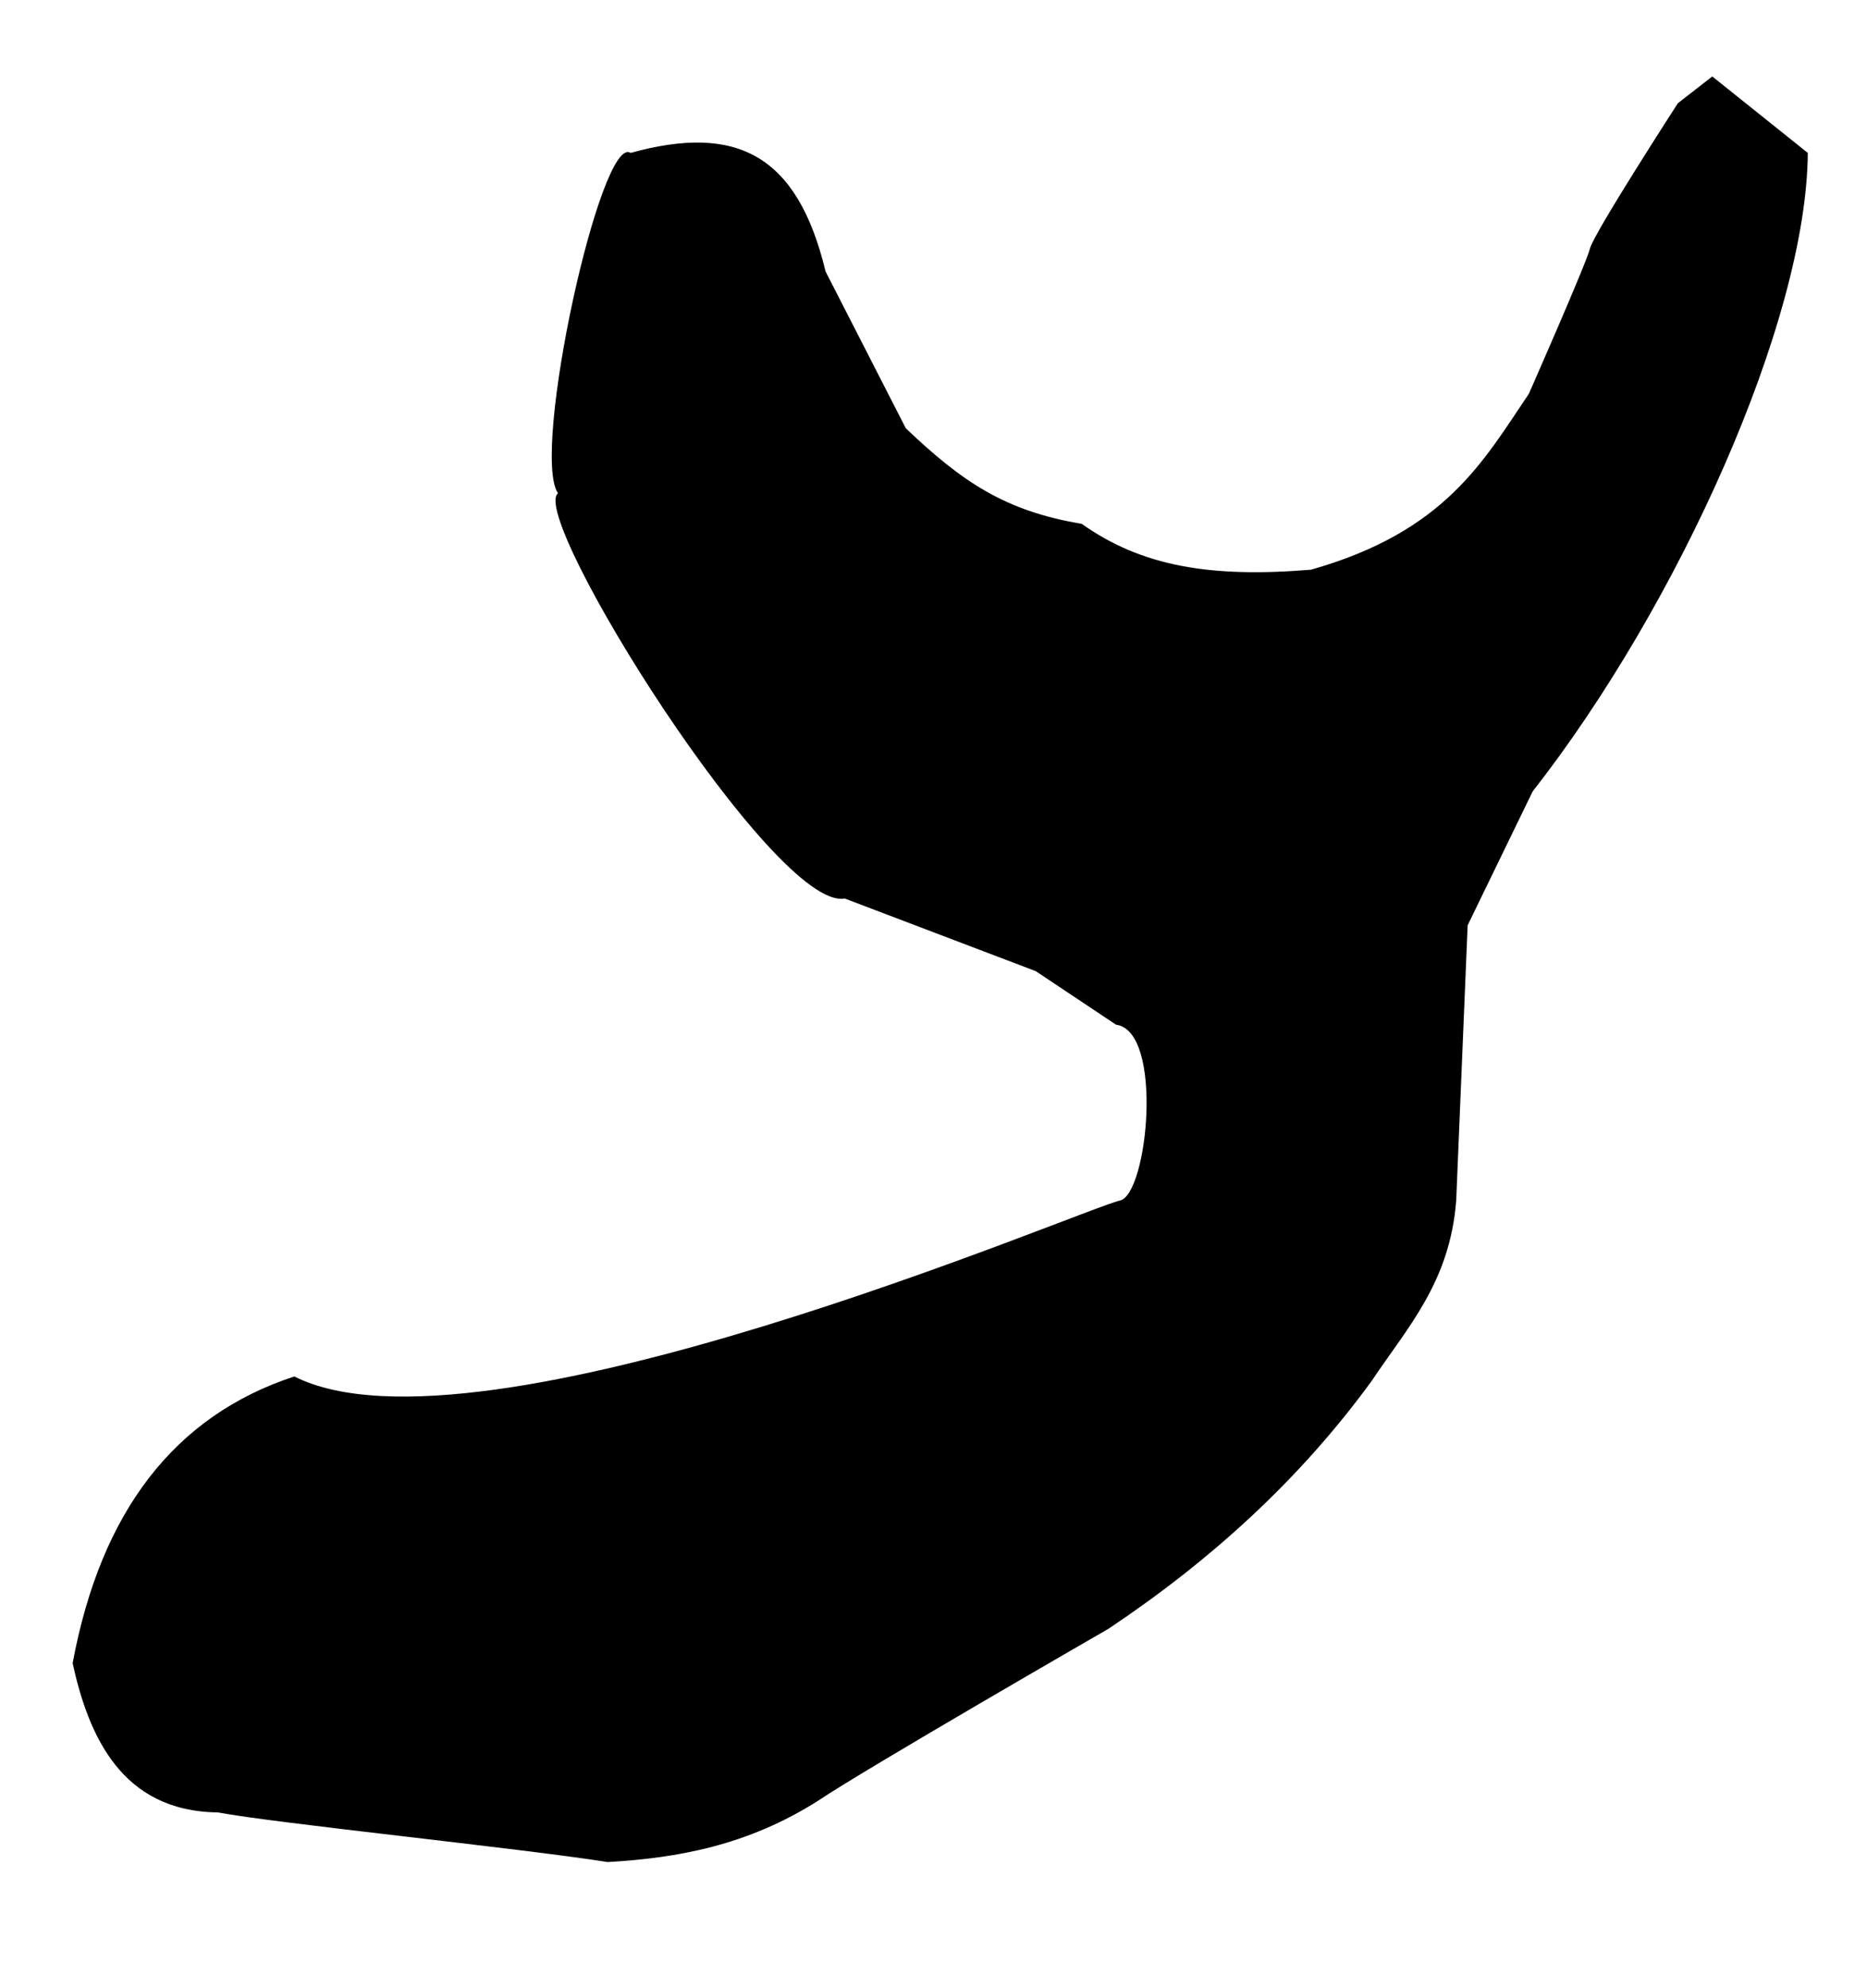 <?xml version="1.0" encoding="UTF-8" standalone="no"?>
<!-- Created with Inkscape (http://www.inkscape.org/) -->
<svg
   xmlns:dc="http://purl.org/dc/elements/1.1/"
   xmlns:cc="http://web.resource.org/cc/"
   xmlns:rdf="http://www.w3.org/1999/02/22-rdf-syntax-ns#"
   xmlns:svg="http://www.w3.org/2000/svg"
   xmlns="http://www.w3.org/2000/svg"
   xmlns:sodipodi="http://sodipodi.sourceforge.net/DTD/sodipodi-0.dtd"
   xmlns:inkscape="http://www.inkscape.org/namespaces/inkscape"
   id="svg2"
   sodipodi:version="0.32"
   inkscape:version="0.45.1"
   width="31"
   height="33"
   version="1.0"
   sodipodi:docbase="C:\Users\Trenton Cronholm\Desktop"
   sodipodi:docname="Beth.svg"
   inkscape:output_extension="org.inkscape.output.svg.inkscape">
  <defs
     id="defs5" />
  <sodipodi:namedview
     inkscape:window-height="718"
     inkscape:window-width="1024"
     inkscape:pageshadow="2"
     inkscape:pageopacity="0.0"
     guidetolerance="10.0"
     gridtolerance="10.0"
     objecttolerance="10.0"
     borderopacity="1.0"
     bordercolor="#666666"
     pagecolor="#ffffff"
     id="base"
     inkscape:zoom="15.699312"
     inkscape:cx="31.111538"
     inkscape:cy="16.436538"
     inkscape:window-x="-8"
     inkscape:window-y="-8"
     inkscape:current-layer="svg2" />
  <path
     style="fill:#000000;fill-rule:evenodd;stroke:none;stroke-width:1px;stroke-linecap:butt;stroke-linejoin:miter;stroke-opacity:1;fill-opacity:1"
     d="M 28.431,1.269 L 30.017,2.538 C 29.997,5.331 27.864,10.05 25.448,13.137 L 24.369,15.358 L 24.179,19.927 C 24.075,21.283 23.367,22.034 22.783,22.91 C 21.59,24.551 20.104,25.9 18.404,27.035 C 18.404,27.035 14.382,29.351 13.581,29.89 C 12.417,30.628 11.254,30.84 10.09,30.906 C 8.61,30.673 4.564,30.261 3.617,30.082 C 2.012,30.064 1.468,28.799 1.206,27.606 C 1.673,25.091 2.896,23.499 4.887,22.846 C 7.95,24.395 17.979,20.061 18.594,19.927 C 19.061,19.825 19.325,17.111 18.531,17.008 L 17.198,16.119 L 14.025,14.913 C 12.863,15.125 8.77,8.577 9.265,8.187 C 8.809,7.522 9.976,2.208 10.471,2.538 C 12.235,2.05 13.241,2.568 13.708,4.506 L 15.04,7.108 C 15.971,7.996 16.69,8.483 17.96,8.694 C 18.956,9.4 20.096,9.593 21.767,9.456 C 23.998,8.824 24.626,7.659 25.385,6.537 C 25.385,6.537 26.337,4.379 26.4,4.125 C 26.463,3.871 27.86,1.713 27.86,1.713 L 28.431,1.269 z "
     id="path2161"
     sodipodi:nodetypes="ccccccccccccsccccccccccscc" />
</svg>
